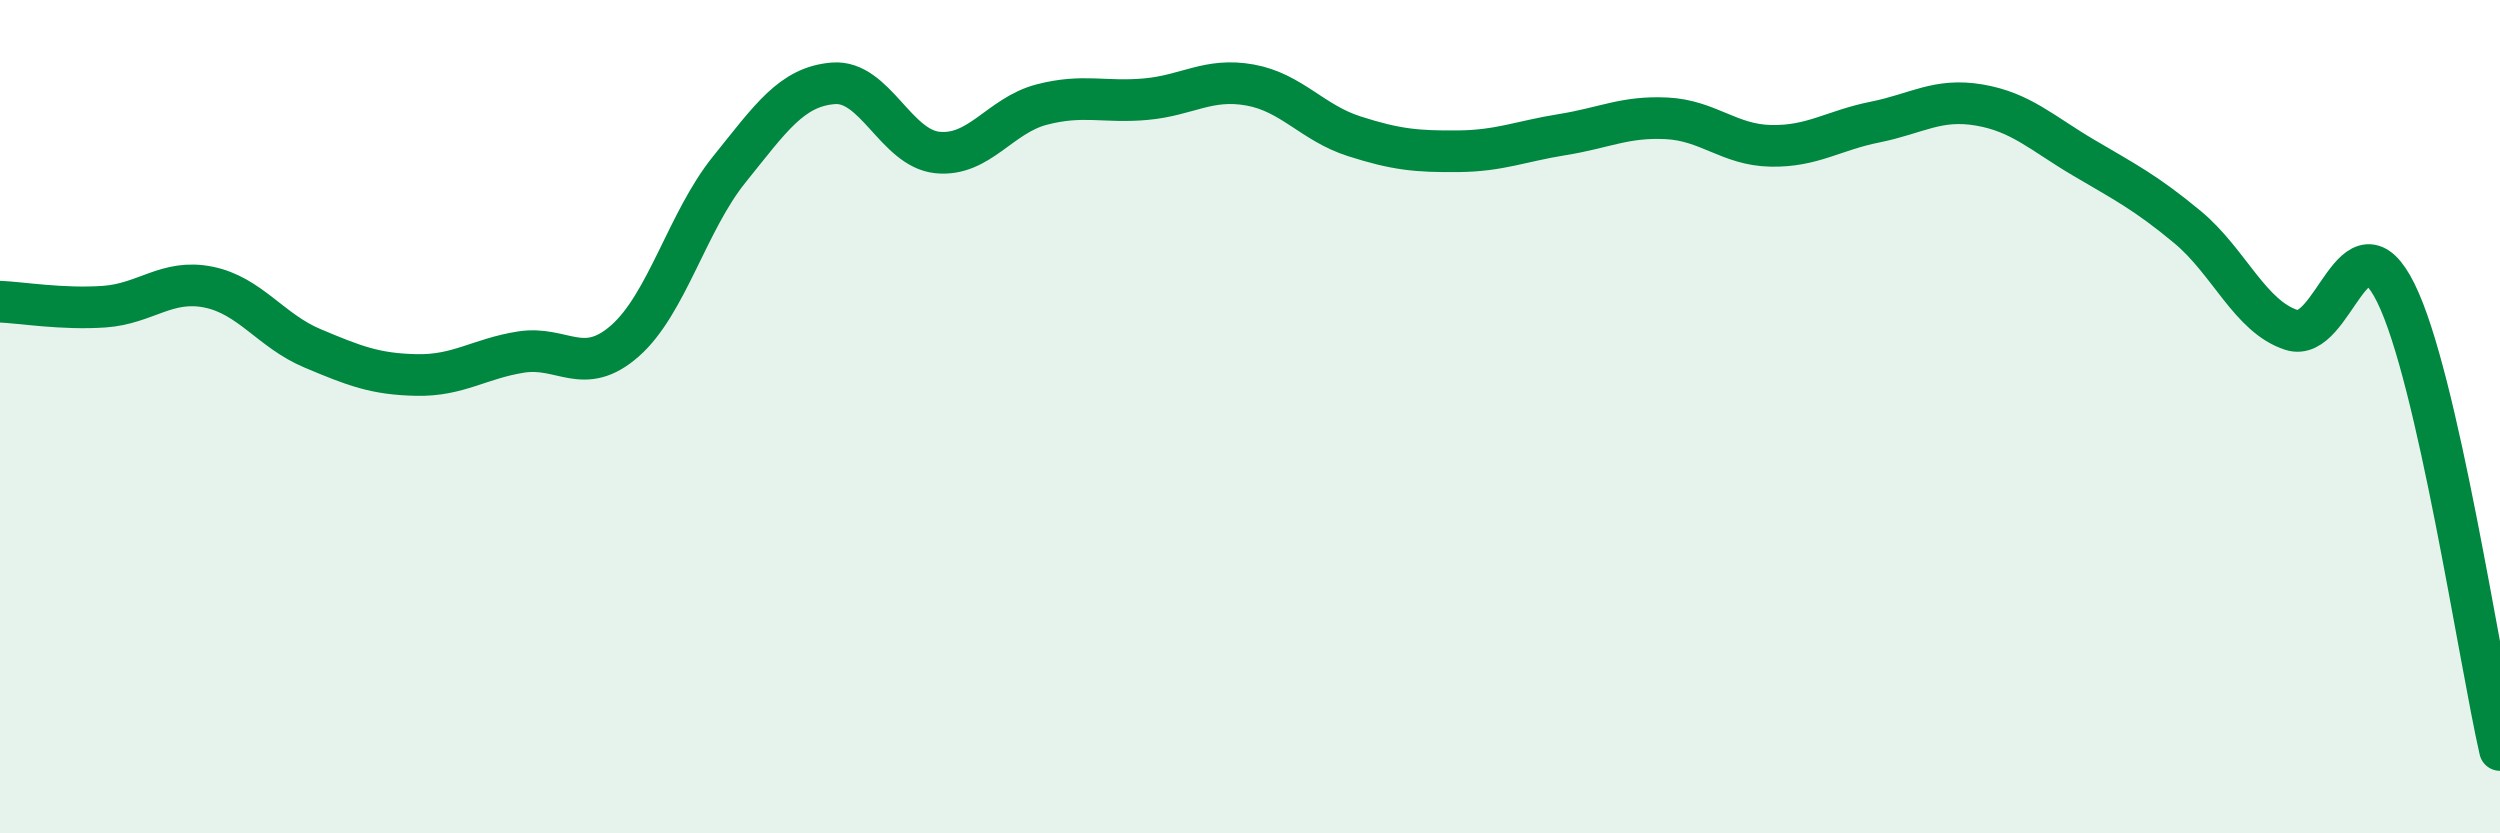 
    <svg width="60" height="20" viewBox="0 0 60 20" xmlns="http://www.w3.org/2000/svg">
      <path
        d="M 0,7.24 C 0.5,7.26 1.5,7.43 2.5,7.36 C 3.5,7.29 4,6.69 5,6.89 C 6,7.09 6.5,7.94 7.5,8.36 C 8.5,8.78 9,8.98 10,9 C 11,9.02 11.5,8.61 12.5,8.45 C 13.5,8.29 14,9.06 15,8.18 C 16,7.3 16.5,5.31 17.5,4.07 C 18.5,2.83 19,2.08 20,2 C 21,1.92 21.5,3.56 22.5,3.66 C 23.5,3.76 24,2.77 25,2.51 C 26,2.25 26.5,2.47 27.5,2.38 C 28.5,2.29 29,1.86 30,2.04 C 31,2.22 31.5,2.95 32.5,3.27 C 33.5,3.59 34,3.64 35,3.63 C 36,3.62 36.5,3.39 37.5,3.23 C 38.5,3.07 39,2.79 40,2.84 C 41,2.89 41.5,3.48 42.5,3.5 C 43.5,3.52 44,3.13 45,2.93 C 46,2.73 46.5,2.35 47.5,2.52 C 48.5,2.69 49,3.19 50,3.78 C 51,4.37 51.5,4.62 52.5,5.45 C 53.5,6.28 54,7.6 55,7.92 C 56,8.24 56.5,5.01 57.5,7.03 C 58.5,9.05 59.5,15.81 60,18L60 20L0 20Z"
        fill="#008740"
        opacity="0.1"
        stroke-linecap="round"
        stroke-linejoin="round"
      />
      <path
        d="M 0,7.24 C 0.5,7.26 1.5,7.43 2.5,7.36 C 3.5,7.29 4,6.69 5,6.89 C 6,7.09 6.5,7.94 7.5,8.36 C 8.5,8.78 9,8.98 10,9 C 11,9.02 11.5,8.61 12.5,8.45 C 13.5,8.29 14,9.06 15,8.18 C 16,7.3 16.5,5.31 17.5,4.07 C 18.5,2.83 19,2.08 20,2 C 21,1.92 21.5,3.56 22.5,3.66 C 23.5,3.76 24,2.77 25,2.51 C 26,2.25 26.5,2.47 27.5,2.38 C 28.5,2.29 29,1.86 30,2.04 C 31,2.22 31.5,2.95 32.5,3.27 C 33.5,3.59 34,3.64 35,3.63 C 36,3.62 36.5,3.39 37.5,3.23 C 38.5,3.07 39,2.79 40,2.84 C 41,2.89 41.5,3.48 42.5,3.5 C 43.5,3.52 44,3.13 45,2.93 C 46,2.73 46.5,2.35 47.5,2.52 C 48.5,2.69 49,3.19 50,3.78 C 51,4.37 51.5,4.62 52.5,5.45 C 53.5,6.28 54,7.6 55,7.92 C 56,8.24 56.5,5.01 57.5,7.03 C 58.5,9.05 59.5,15.81 60,18"
        stroke="#008740"
        stroke-width="1"
        fill="none"
        stroke-linecap="round"
        stroke-linejoin="round"
      />
    </svg>
  